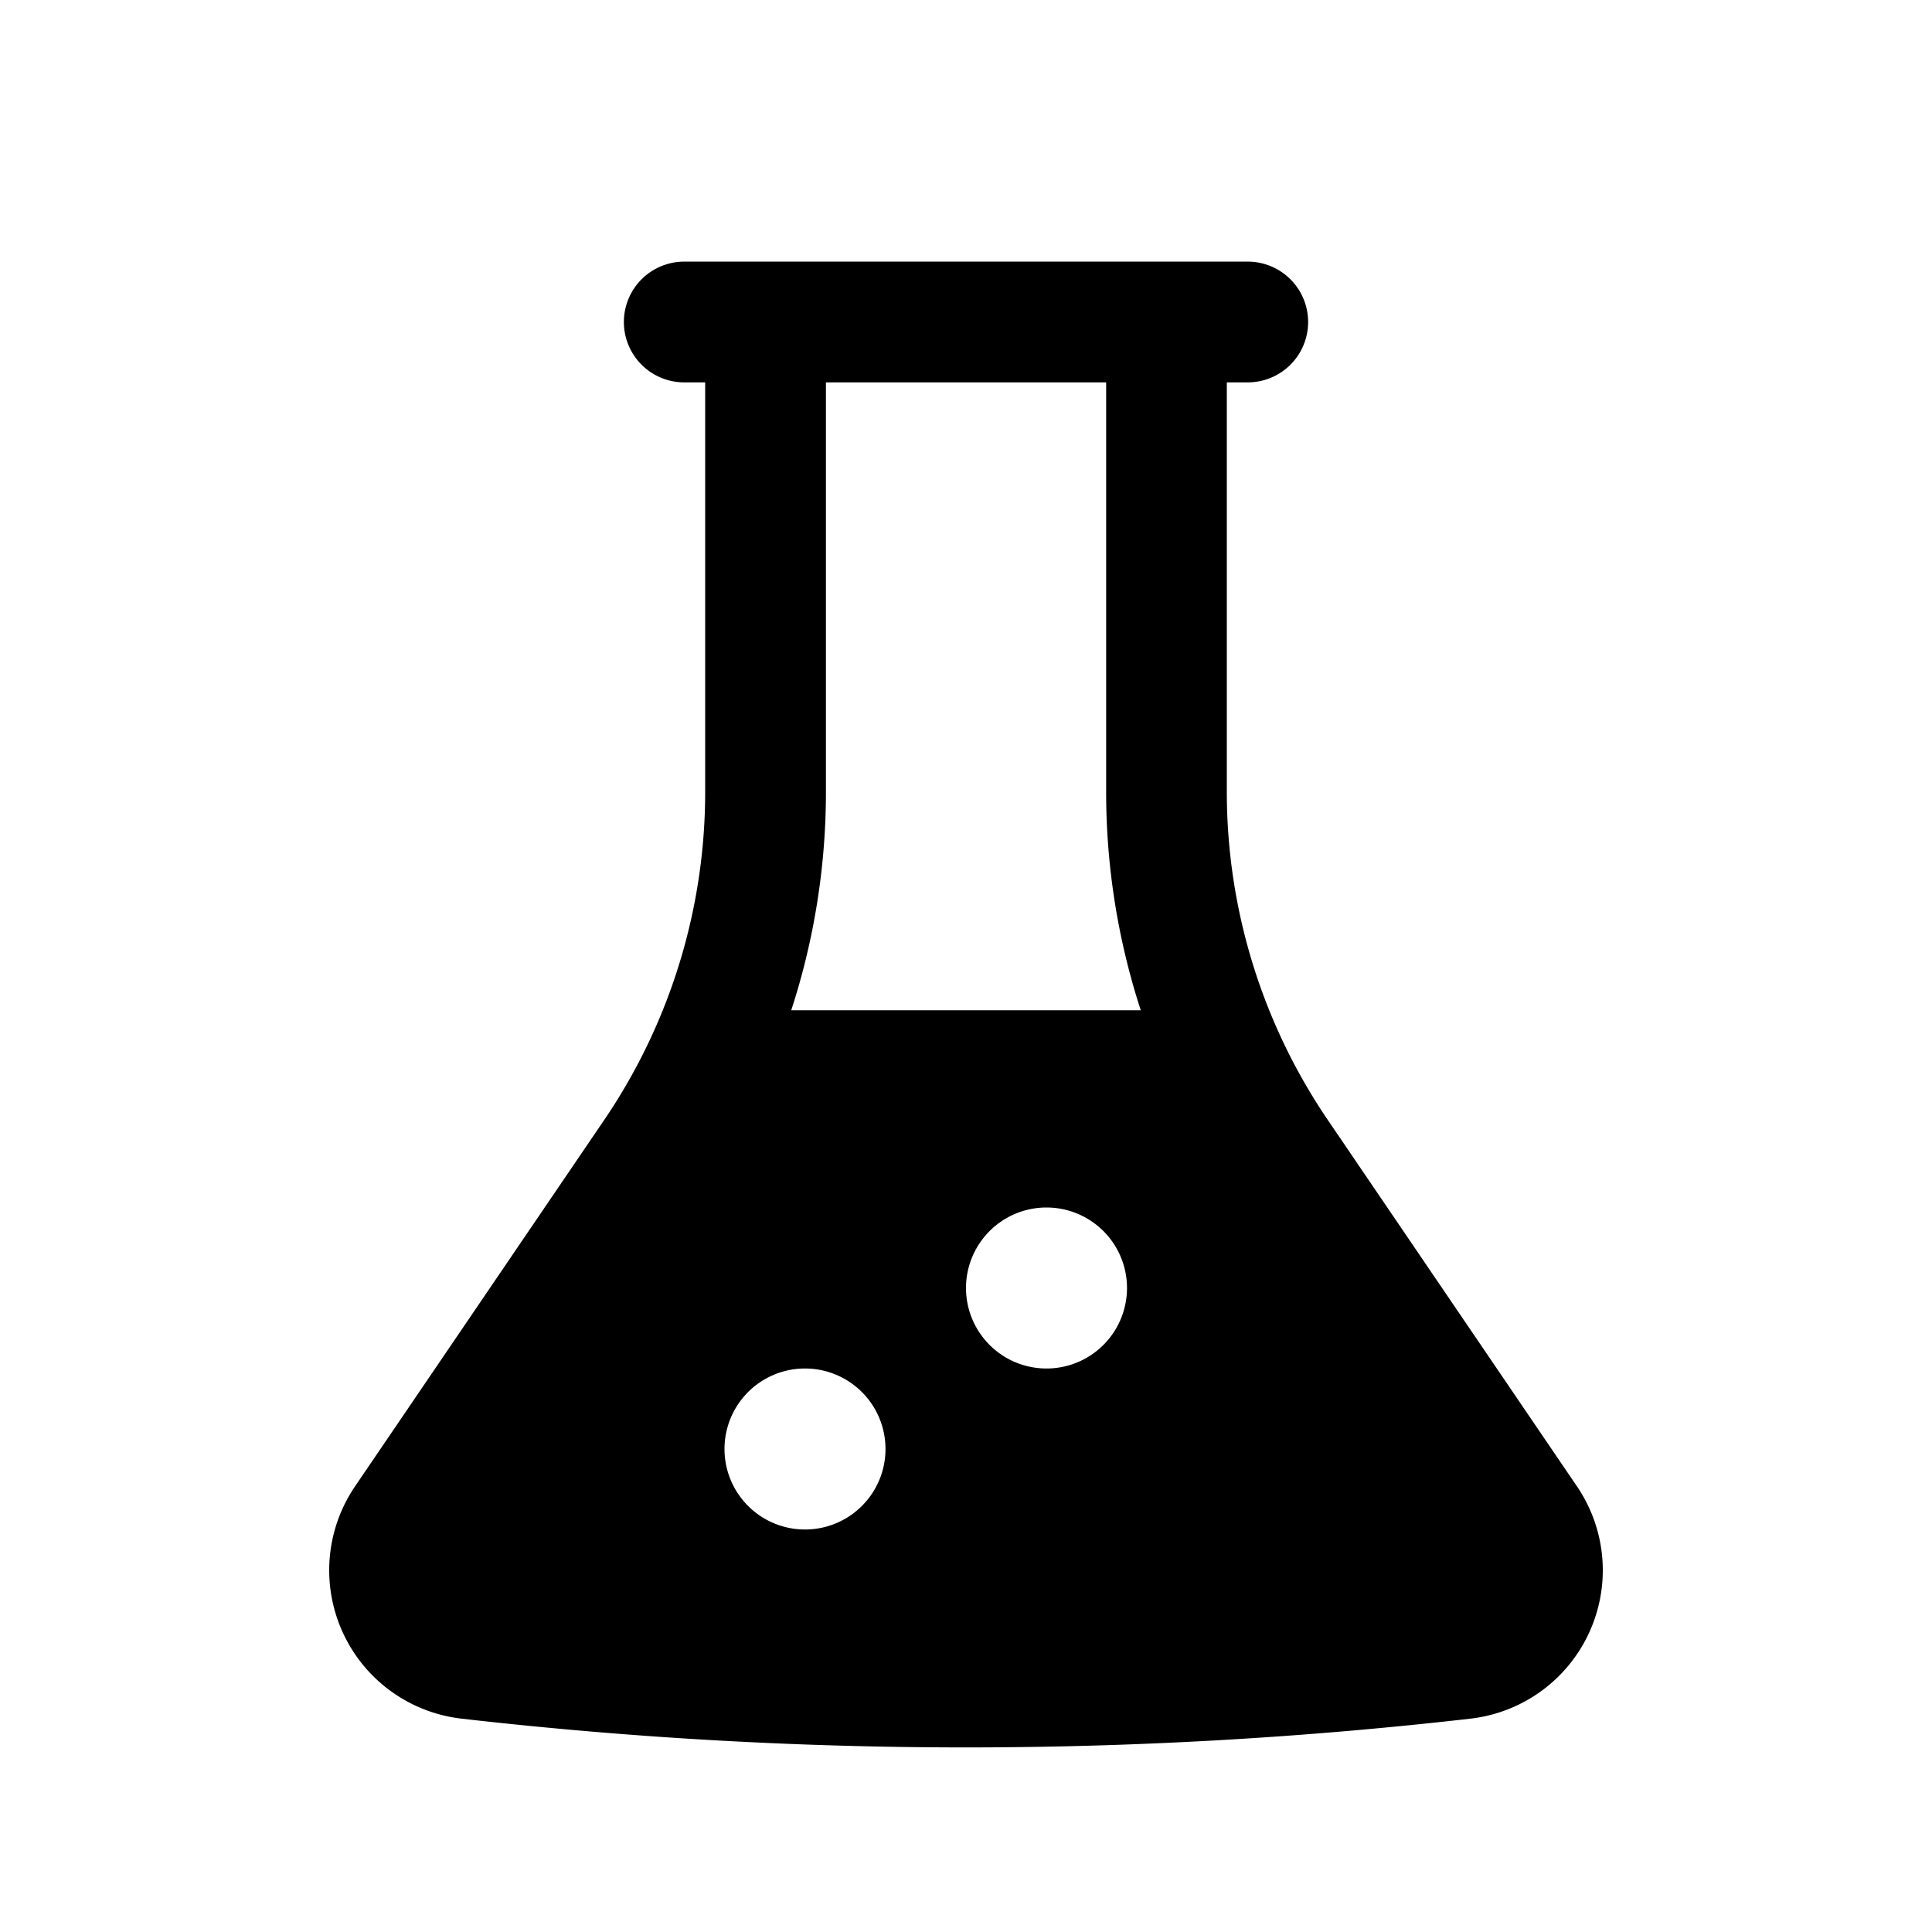 <?xml version="1.0" encoding="utf-8"?>
<!-- Generator: www.svgicons.com -->
<svg xmlns="http://www.w3.org/2000/svg" width="800" height="800" viewBox="0 0 24 24">
<path fill="currentColor" fill-rule="evenodd" d="M14.495 3.25H8.5a.75.75 0 0 0 0 1.5h.26v5.087a7.25 7.25 0 0 1-1.256 4.078l-3.093 4.548a1.855 1.855 0 0 0 1.326 2.887l.087.01l.017.002c4.093.46 8.225.46 12.318 0l.018-.002l.086-.01a1.855 1.855 0 0 0 1.326-2.887l-3.093-4.548a7.25 7.25 0 0 1-1.256-4.078V4.75h.26a.75.75 0 0 0 0-1.5zm-4.666 9.3h4.342a8.75 8.75 0 0 1-.43-2.713V4.75H10.26v5.087a8.75 8.75 0 0 1-.431 2.713M10 17a1 1 0 1 0 0 2a1 1 0 0 0 0-2m2-1a1 1 0 1 1 2 0a1 1 0 0 1-2 0" clip-rule="evenodd"/>
</svg>